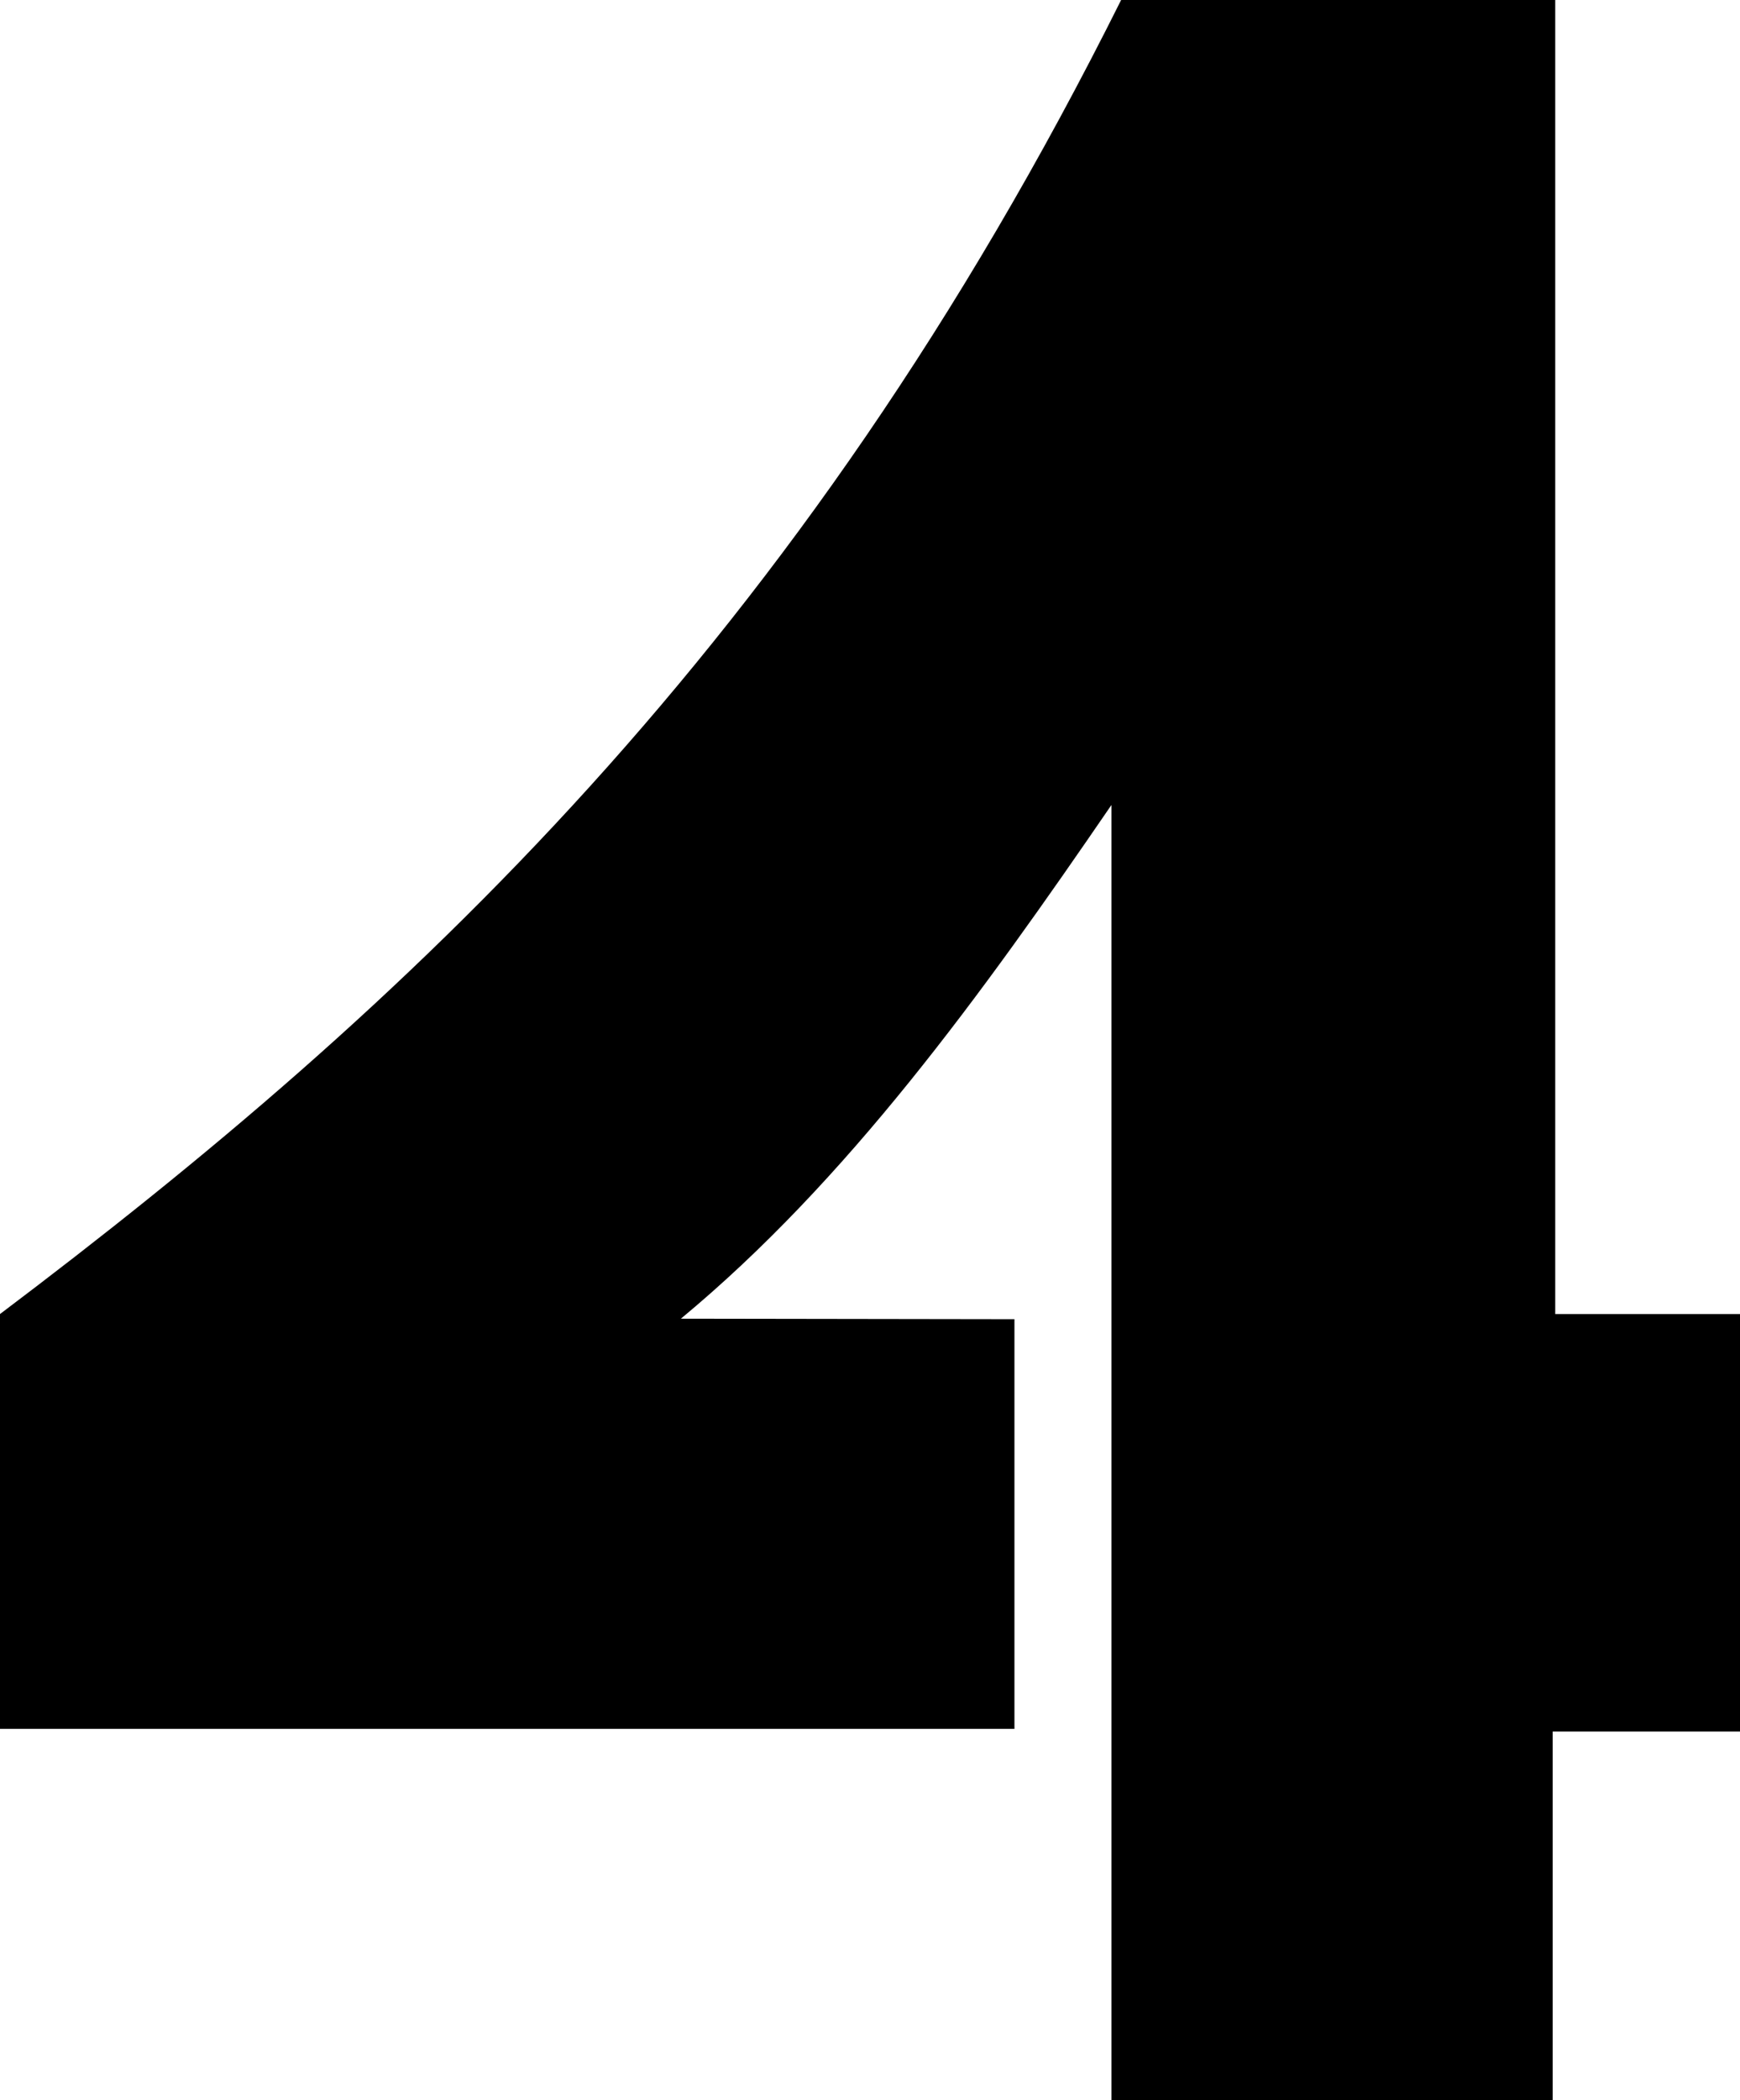 <?xml version="1.0" encoding="utf-8"?>
<!-- Generator: Adobe Illustrator 26.3.1, SVG Export Plug-In . SVG Version: 6.00 Build 0)  -->
<svg version="1.1" id="Layer_1" xmlns="http://www.w3.org/2000/svg" xmlns:xlink="http://www.w3.org/1999/xlink" x="0px" y="0px"
	 viewBox="0 0 622 750.451" style="enable-background:new 0 0 622 750.451;" xml:space="preserve">
<path id="path3000_00000076571369739577963840000018286599456861159304_" d="M362.635,471.381v146.382H-0.14V469.648
	C143.929,361.008,285.321,231.302,400.769,0h155.183v469.558H622v149.158h-66.963v131.735H397.302V287.646
	c-46.582,68.003-94.387,134.241-153.907,183.555L362.635,471.381z"/>
</svg>
